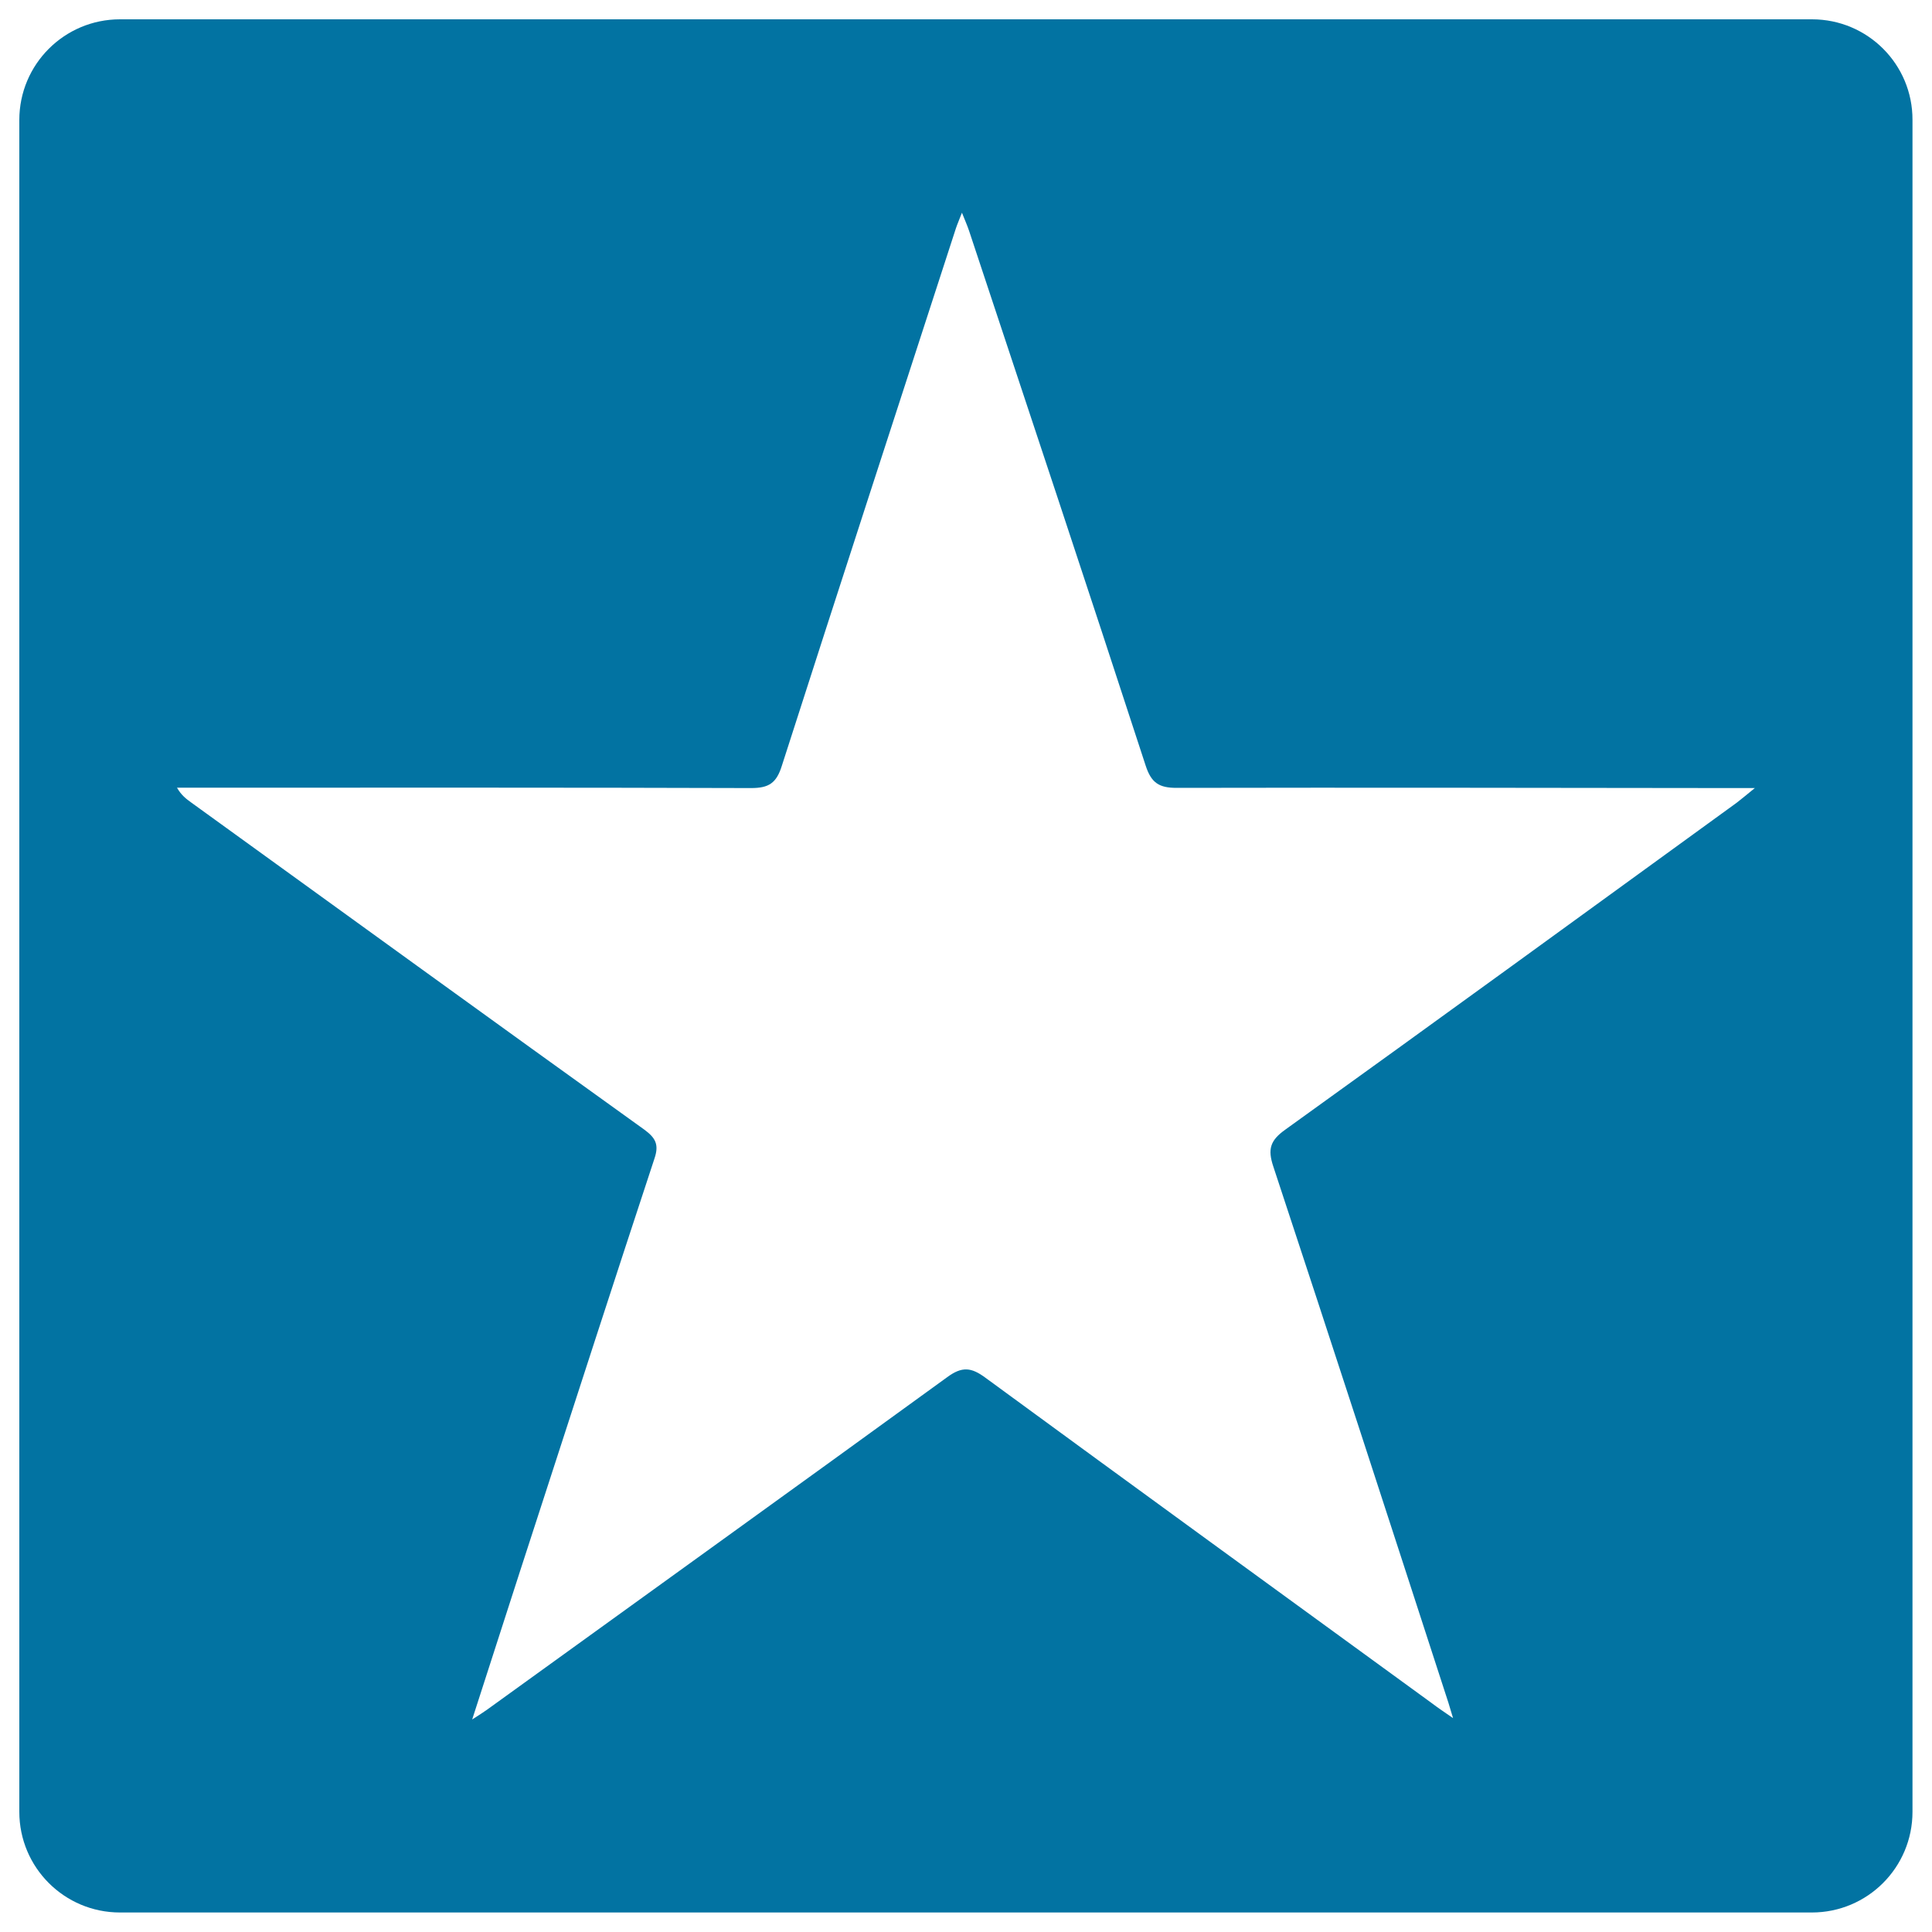 <svg xmlns="http://www.w3.org/2000/svg" viewBox="0 0 1000 1000" style="fill:#0273a2">
<title>Reverbnation Logo SVG icon</title>
<g><path d="M937.9,10H62.1C33.3,10,10,33.3,10,62.1v875.7c0,28.8,23.3,52.1,52.1,52.1h875.7c28.8,0,52.1-23.3,52.1-52.1V62.1C990,33.3,966.7,10,937.9,10z M898.9,415.5c-77.8,56.5-155.5,113-233.5,169.1c-7.9,5.6-9.4,10.1-6.3,19.3c30.3,91.7,60.1,183.5,89.9,275.3c0.9,2.6,1.6,5.3,3.1,10.1c-4.8-3.3-7.9-5.4-10.8-7.6c-77.2-56.2-154.4-112.3-231.4-168.7c-7.2-5.3-12-5.8-19.6-0.2C411,770.4,331.4,827.6,252,885c-2,1.4-4,2.7-7.6,5c11.4-35.2,22.1-68.7,33-102.1c20.4-62.8,40.7-125.7,61.4-188.4c2.4-7.2,0.4-10.6-5.3-14.8C255.2,528.5,177.2,471.9,99,415.4c-2.5-1.8-5.1-3.7-7.4-7.7c7.1,0,14.2,0,21.2,0c92,0,184-0.1,276,0.2c9.2,0,13.1-2.6,15.9-11.6c29.8-92.8,60-185.5,90.1-278.2c0.7-2.1,1.6-4.1,3.1-8c1.6,4,2.8,6.7,3.7,9.4c30.6,92.2,61.3,184.4,91.4,276.8c2.9,8.9,6.9,11.5,16,11.5c95.8-0.2,191.7,0,287.5,0.1c3.1,0,6.2,0,11.8,0C904,411.4,901.5,413.5,898.9,415.5z"/></g>
</svg>